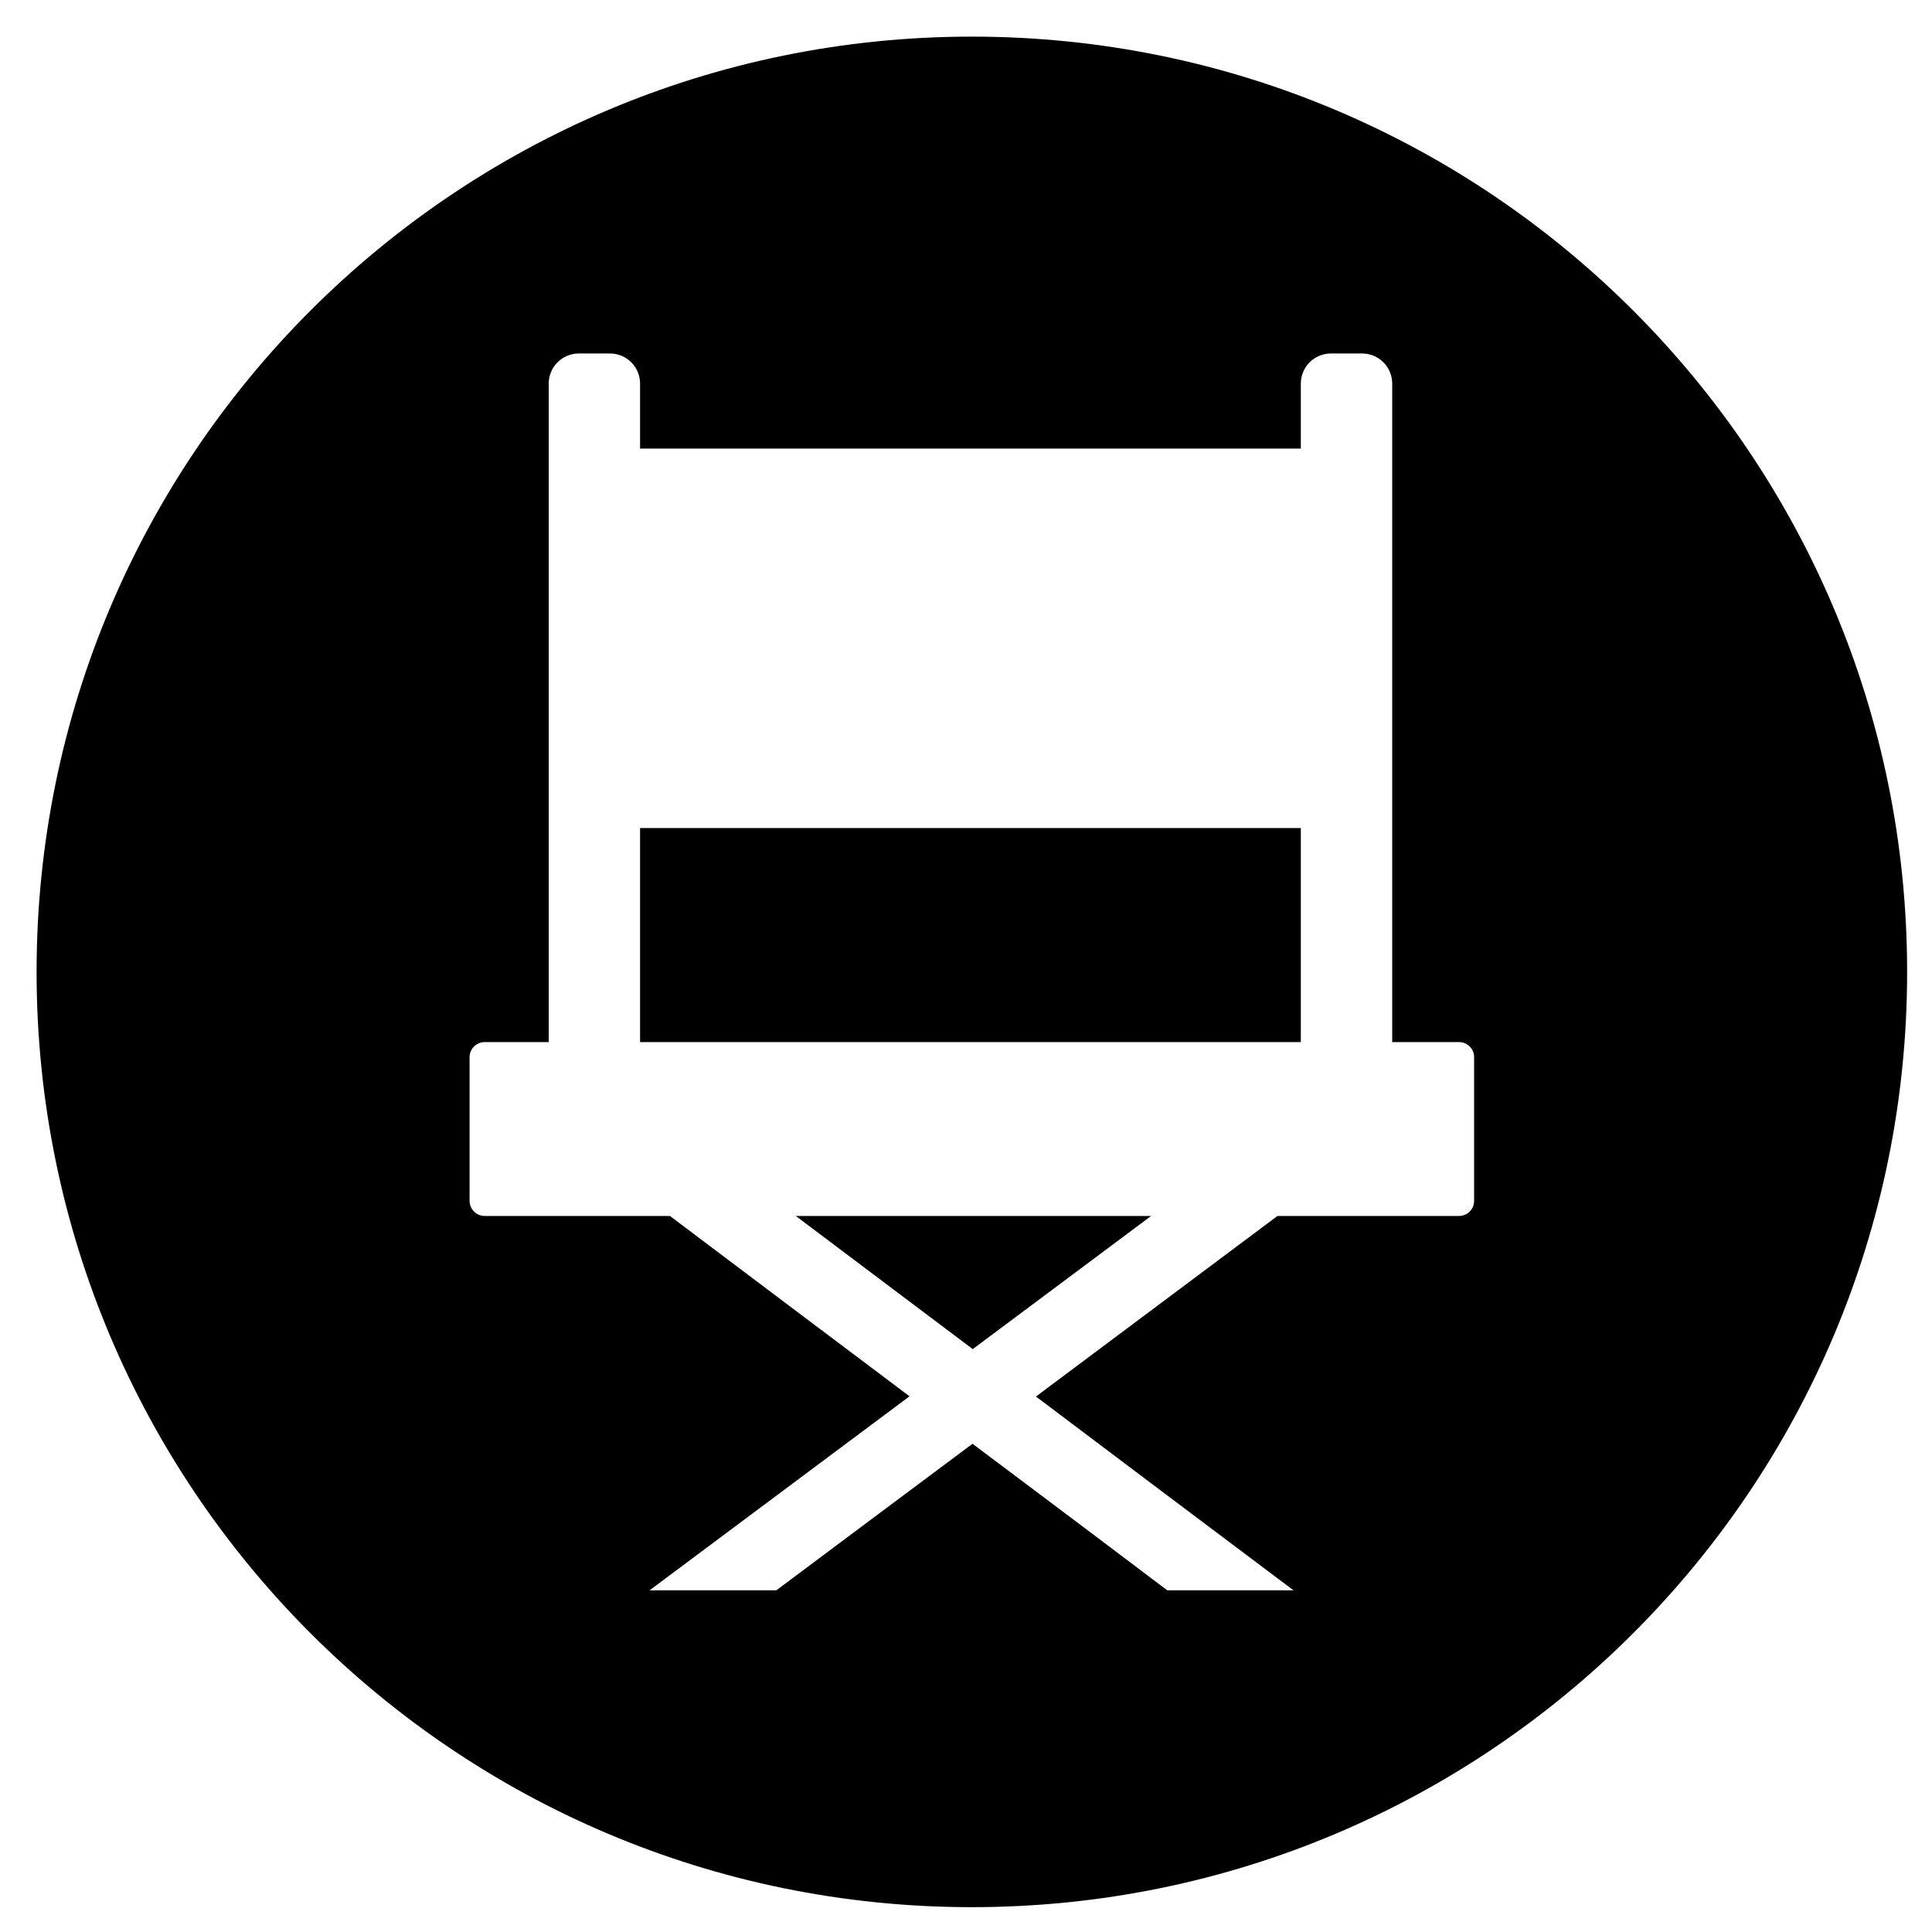 <svg xmlns="http://www.w3.org/2000/svg" xmlns:xlink="http://www.w3.org/1999/xlink" width="500" zoomAndPan="magnify" viewBox="0 0 375 375" height="500" preserveAspectRatio="xMidYMid meet" version="1.0"><defs><clipPath id="5462ee97fd"><path d="M 7.102 7.109 L 370.102 7.109 L 370.102 370.109 L 7.102 370.109 Z M 7.102 7.109 " clip-rule="nonzero"/></clipPath></defs><rect x="-37.5" width="450" fill="#ffffff" y="-37.5" height="450" fill-opacity="1"/><rect x="-37.5" width="450" fill="#ffffff" y="-37.5" height="450" fill-opacity="1"/><g clip-path="url(#5462ee97fd)"><path fill="#000000" d="M 286.125 233.094 C 286.125 234.707 284.816 236.016 283.199 236.016 L 247.961 236.016 C 236.18 244.84 224.391 253.652 212.586 262.461 C 208.816 265.258 205.055 268.117 201.082 271.07 C 217.902 283.742 234.461 296.223 251.07 308.68 L 226.57 308.68 C 217.383 301.723 208.172 294.82 198.965 287.891 C 195.559 285.32 192.156 282.785 188.762 280.238 C 175.938 289.809 163.297 299.234 150.684 308.68 L 126.082 308.68 C 142.926 296.09 159.66 283.609 176.539 271.02 C 160.887 259.258 145.453 247.645 130.035 236.016 L 94.062 236.016 C 92.453 236.016 91.145 234.707 91.145 233.094 L 91.145 205.188 C 91.145 203.578 92.453 202.27 94.062 202.27 L 106.504 202.27 L 106.504 74.453 C 106.504 71.223 109.121 68.613 112.344 68.613 L 118.398 68.613 C 121.617 68.613 124.238 71.223 124.238 74.453 L 124.238 87.066 L 252.488 87.066 L 252.488 74.453 C 252.488 71.223 255.109 68.613 258.328 68.613 L 264.387 68.613 C 267.613 68.613 270.227 71.223 270.227 74.453 L 270.227 202.27 L 283.199 202.27 C 284.816 202.27 286.125 203.578 286.125 205.188 Z M 188.637 7.109 C 88.375 7.109 7.102 88.383 7.102 188.645 C 7.102 288.906 88.375 370.18 188.637 370.18 C 288.895 370.18 370.172 288.906 370.172 188.645 C 370.172 88.383 288.895 7.109 188.637 7.109 " fill-opacity="1" fill-rule="nonzero"/></g><path fill="#000000" d="M 188.809 261.859 C 200.316 253.285 211.762 244.734 223.434 236.016 L 154.457 236.016 C 166.051 244.742 177.43 253.309 188.809 261.859 " fill-opacity="1" fill-rule="nonzero"/><path fill="#000000" d="M 124.238 202.27 L 252.488 202.27 L 252.488 160.723 L 124.238 160.723 L 124.238 202.27 " fill-opacity="1" fill-rule="nonzero"/></svg>